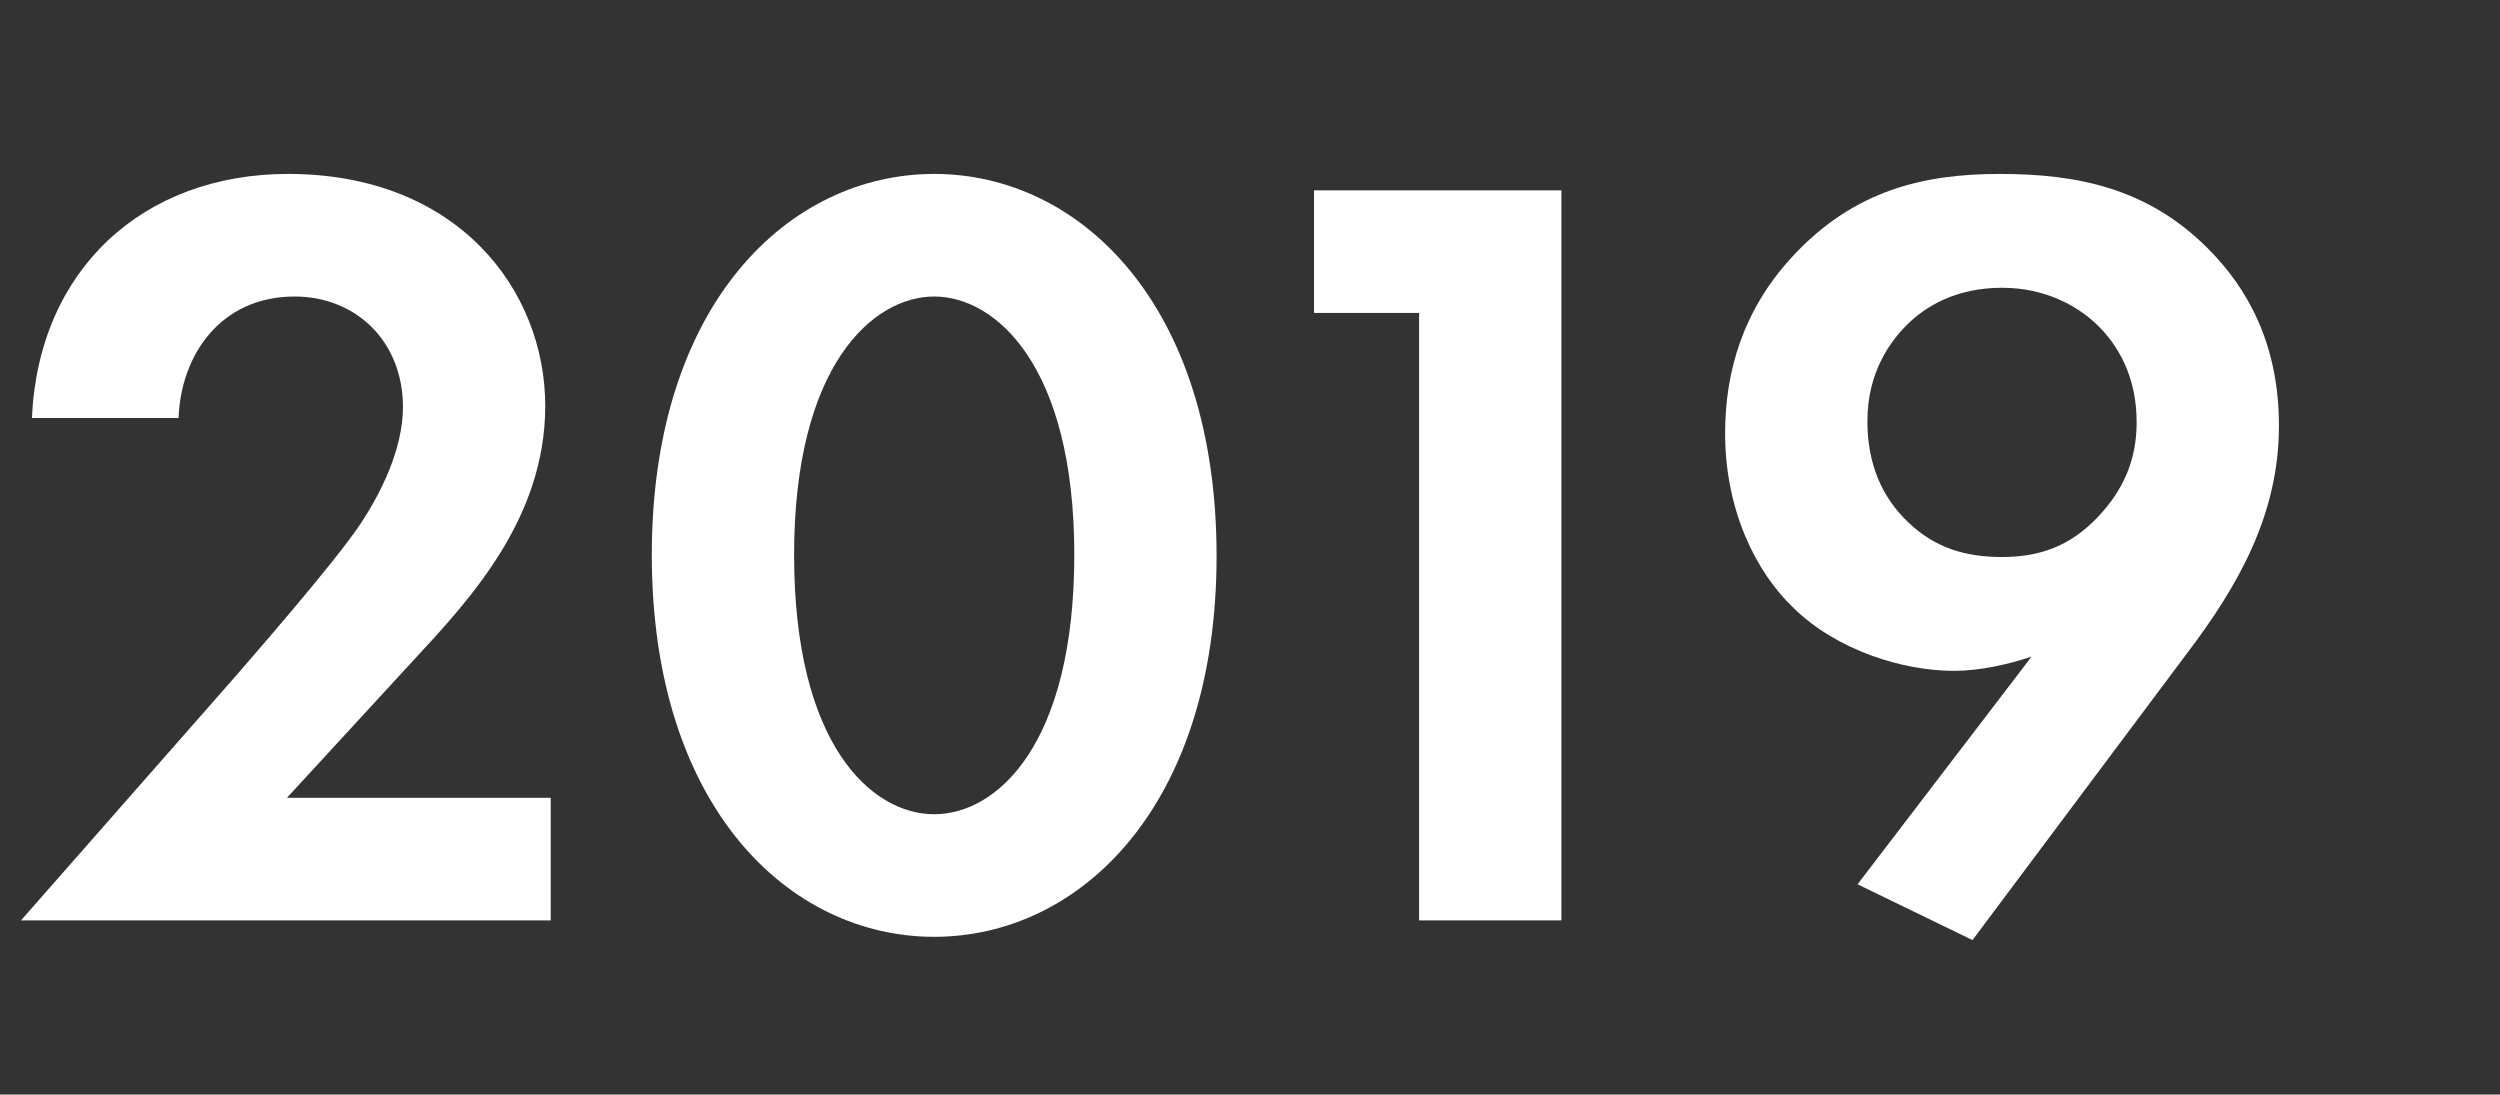 <svg width="201" height="88" viewBox="0 0 201 88" fill="none" xmlns="http://www.w3.org/2000/svg">
<rect x="0" y="0" width="201" height="88" fill="#333333" stroke="none"/>
<path d="M1.686 74H44.278V64.144H23.07L33.19 53.144C37.766 48.216 43.837 41.704 43.837 32.64C43.837 23.312 36.797 13.984 23.157 13.984C11.541 13.984 3.094 21.64 2.566 33.608H14.357C14.534 28.592 17.701 23.84 23.686 23.84C28.613 23.84 32.398 27.448 32.398 32.728C32.398 36.16 30.549 39.768 28.965 42.144C26.854 45.312 19.989 53.144 18.933 54.376L1.686 74Z" fill="white"/>
<path d="M75.109 75.32C86.813 75.32 97.813 64.848 97.813 44.696C97.813 24.456 86.813 13.984 75.109 13.984C63.405 13.984 52.405 24.456 52.405 44.608C52.405 64.848 63.405 75.32 75.109 75.32ZM75.109 23.84C80.037 23.84 86.373 29.384 86.373 44.608C86.373 59.92 80.125 65.464 75.109 65.464C70.093 65.464 63.845 59.92 63.845 44.608C63.845 29.384 70.181 23.84 75.109 23.84Z" fill="white"/>
<path d="M114.095 74H125.535V15.304H105.647V25.16H114.095V74Z" fill="white"/>
<path d="M158.587 75.584L175.835 52.528C179.971 47.072 183.227 41.352 183.227 34.224C183.227 27.624 180.675 23.136 177.507 19.968C172.667 15.128 167.035 13.984 160.787 13.984C154.803 13.984 149.083 15.216 144.067 20.672C140.107 24.984 138.699 29.912 138.699 34.84C138.699 41 141.163 46.016 144.243 48.92C147.675 52.264 152.955 53.936 157.091 53.936C159.203 53.936 161.491 53.408 163.339 52.792L149.347 71.096L158.587 75.584ZM160.963 23.136C164.483 23.136 167.035 24.632 168.531 26.04C170.291 27.712 171.787 30.264 171.787 33.96C171.787 36.952 170.731 39.416 168.619 41.616C166.507 43.816 164.131 44.784 160.963 44.784C158.059 44.784 155.595 44.08 153.395 41.968C151.371 40.032 150.139 37.392 150.139 33.872C150.139 30 151.899 27.536 153.307 26.128C154.803 24.632 157.267 23.136 160.963 23.136Z" fill="white"/>
</svg>
